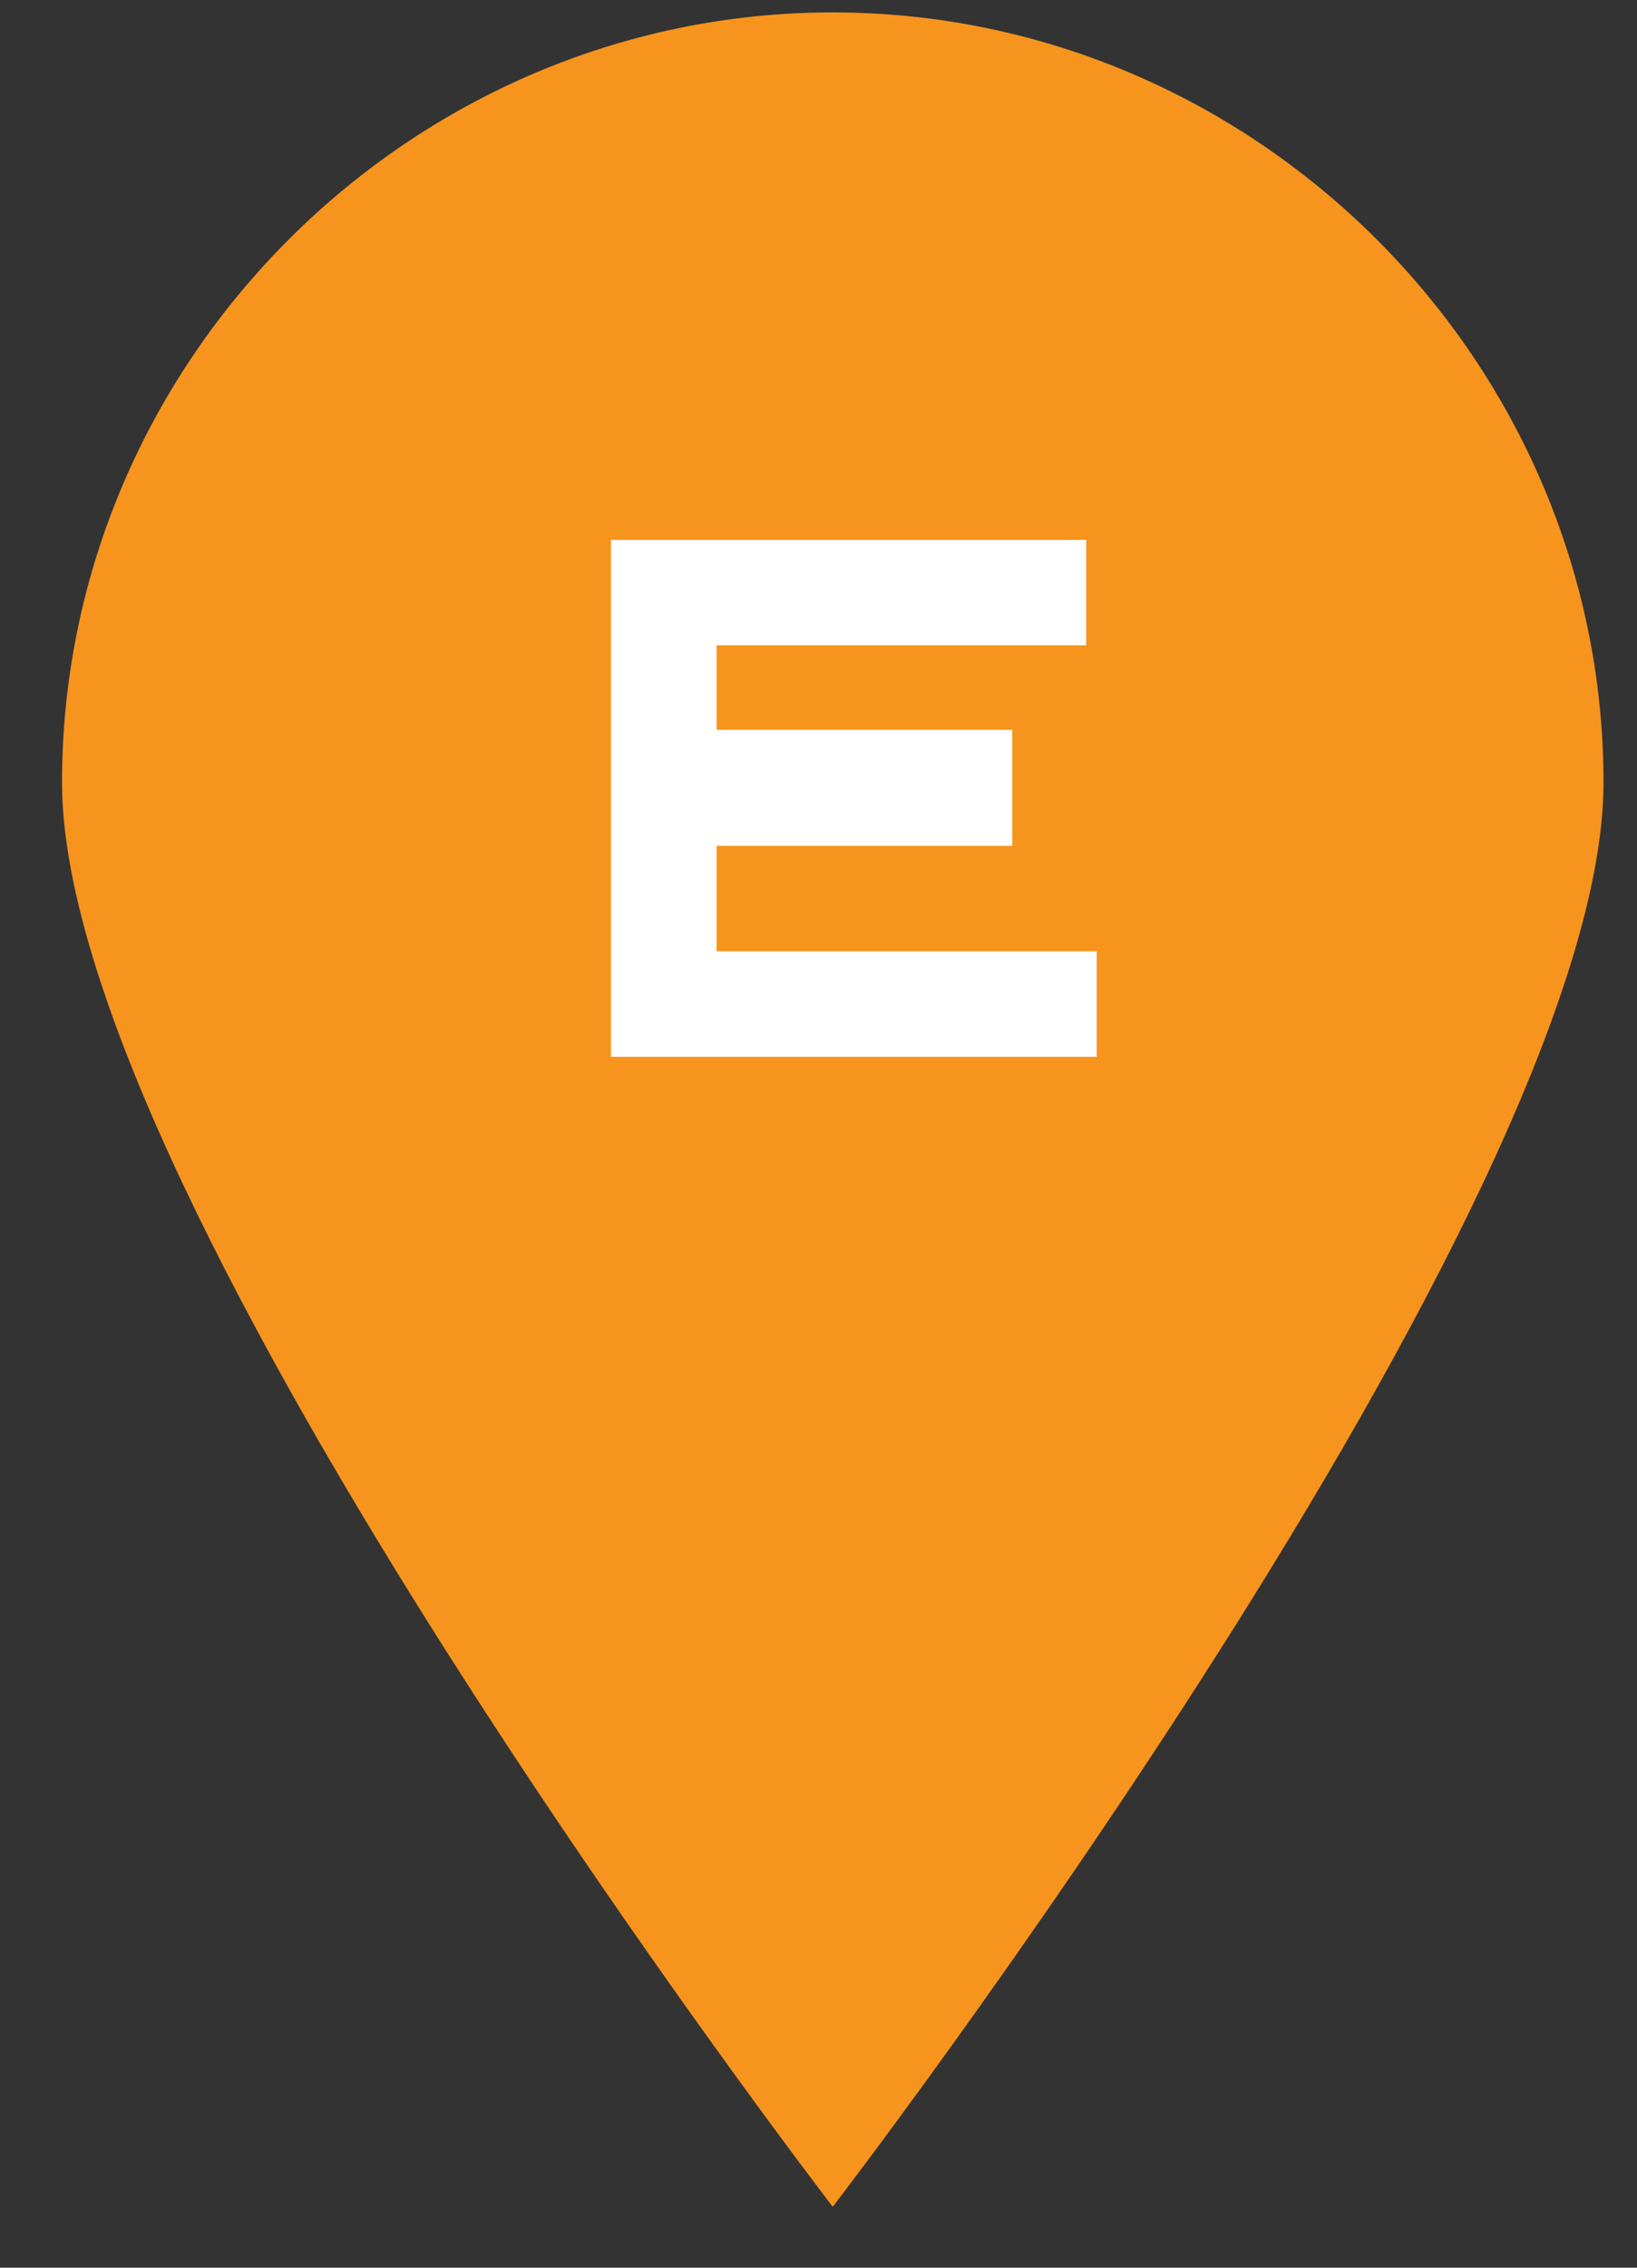 <?xml version="1.0" encoding="UTF-8"?> <svg xmlns="http://www.w3.org/2000/svg" width="26" height="36" viewBox="0 0 26 36" fill="none"><rect x="0" y="0" width="26" height="36" fill="#333333" stroke="none"/><path d="M25.468 12.423C25.468 19.122 13.226 35.033 13.226 35.033C13.226 35.033 0.985 19.122 0.985 12.423C0.985 5.723 6.518 0.197 13.226 0.197C19.934 0.197 25.468 5.723 25.468 12.423Z" fill="#F7941D"></path><path d="M17.586 16.777H9.704V8.571H17.251V10.245H11.381V11.585H16.077V13.428H11.381V15.102H17.418V16.777H17.586Z" fill="white"></path></svg> 